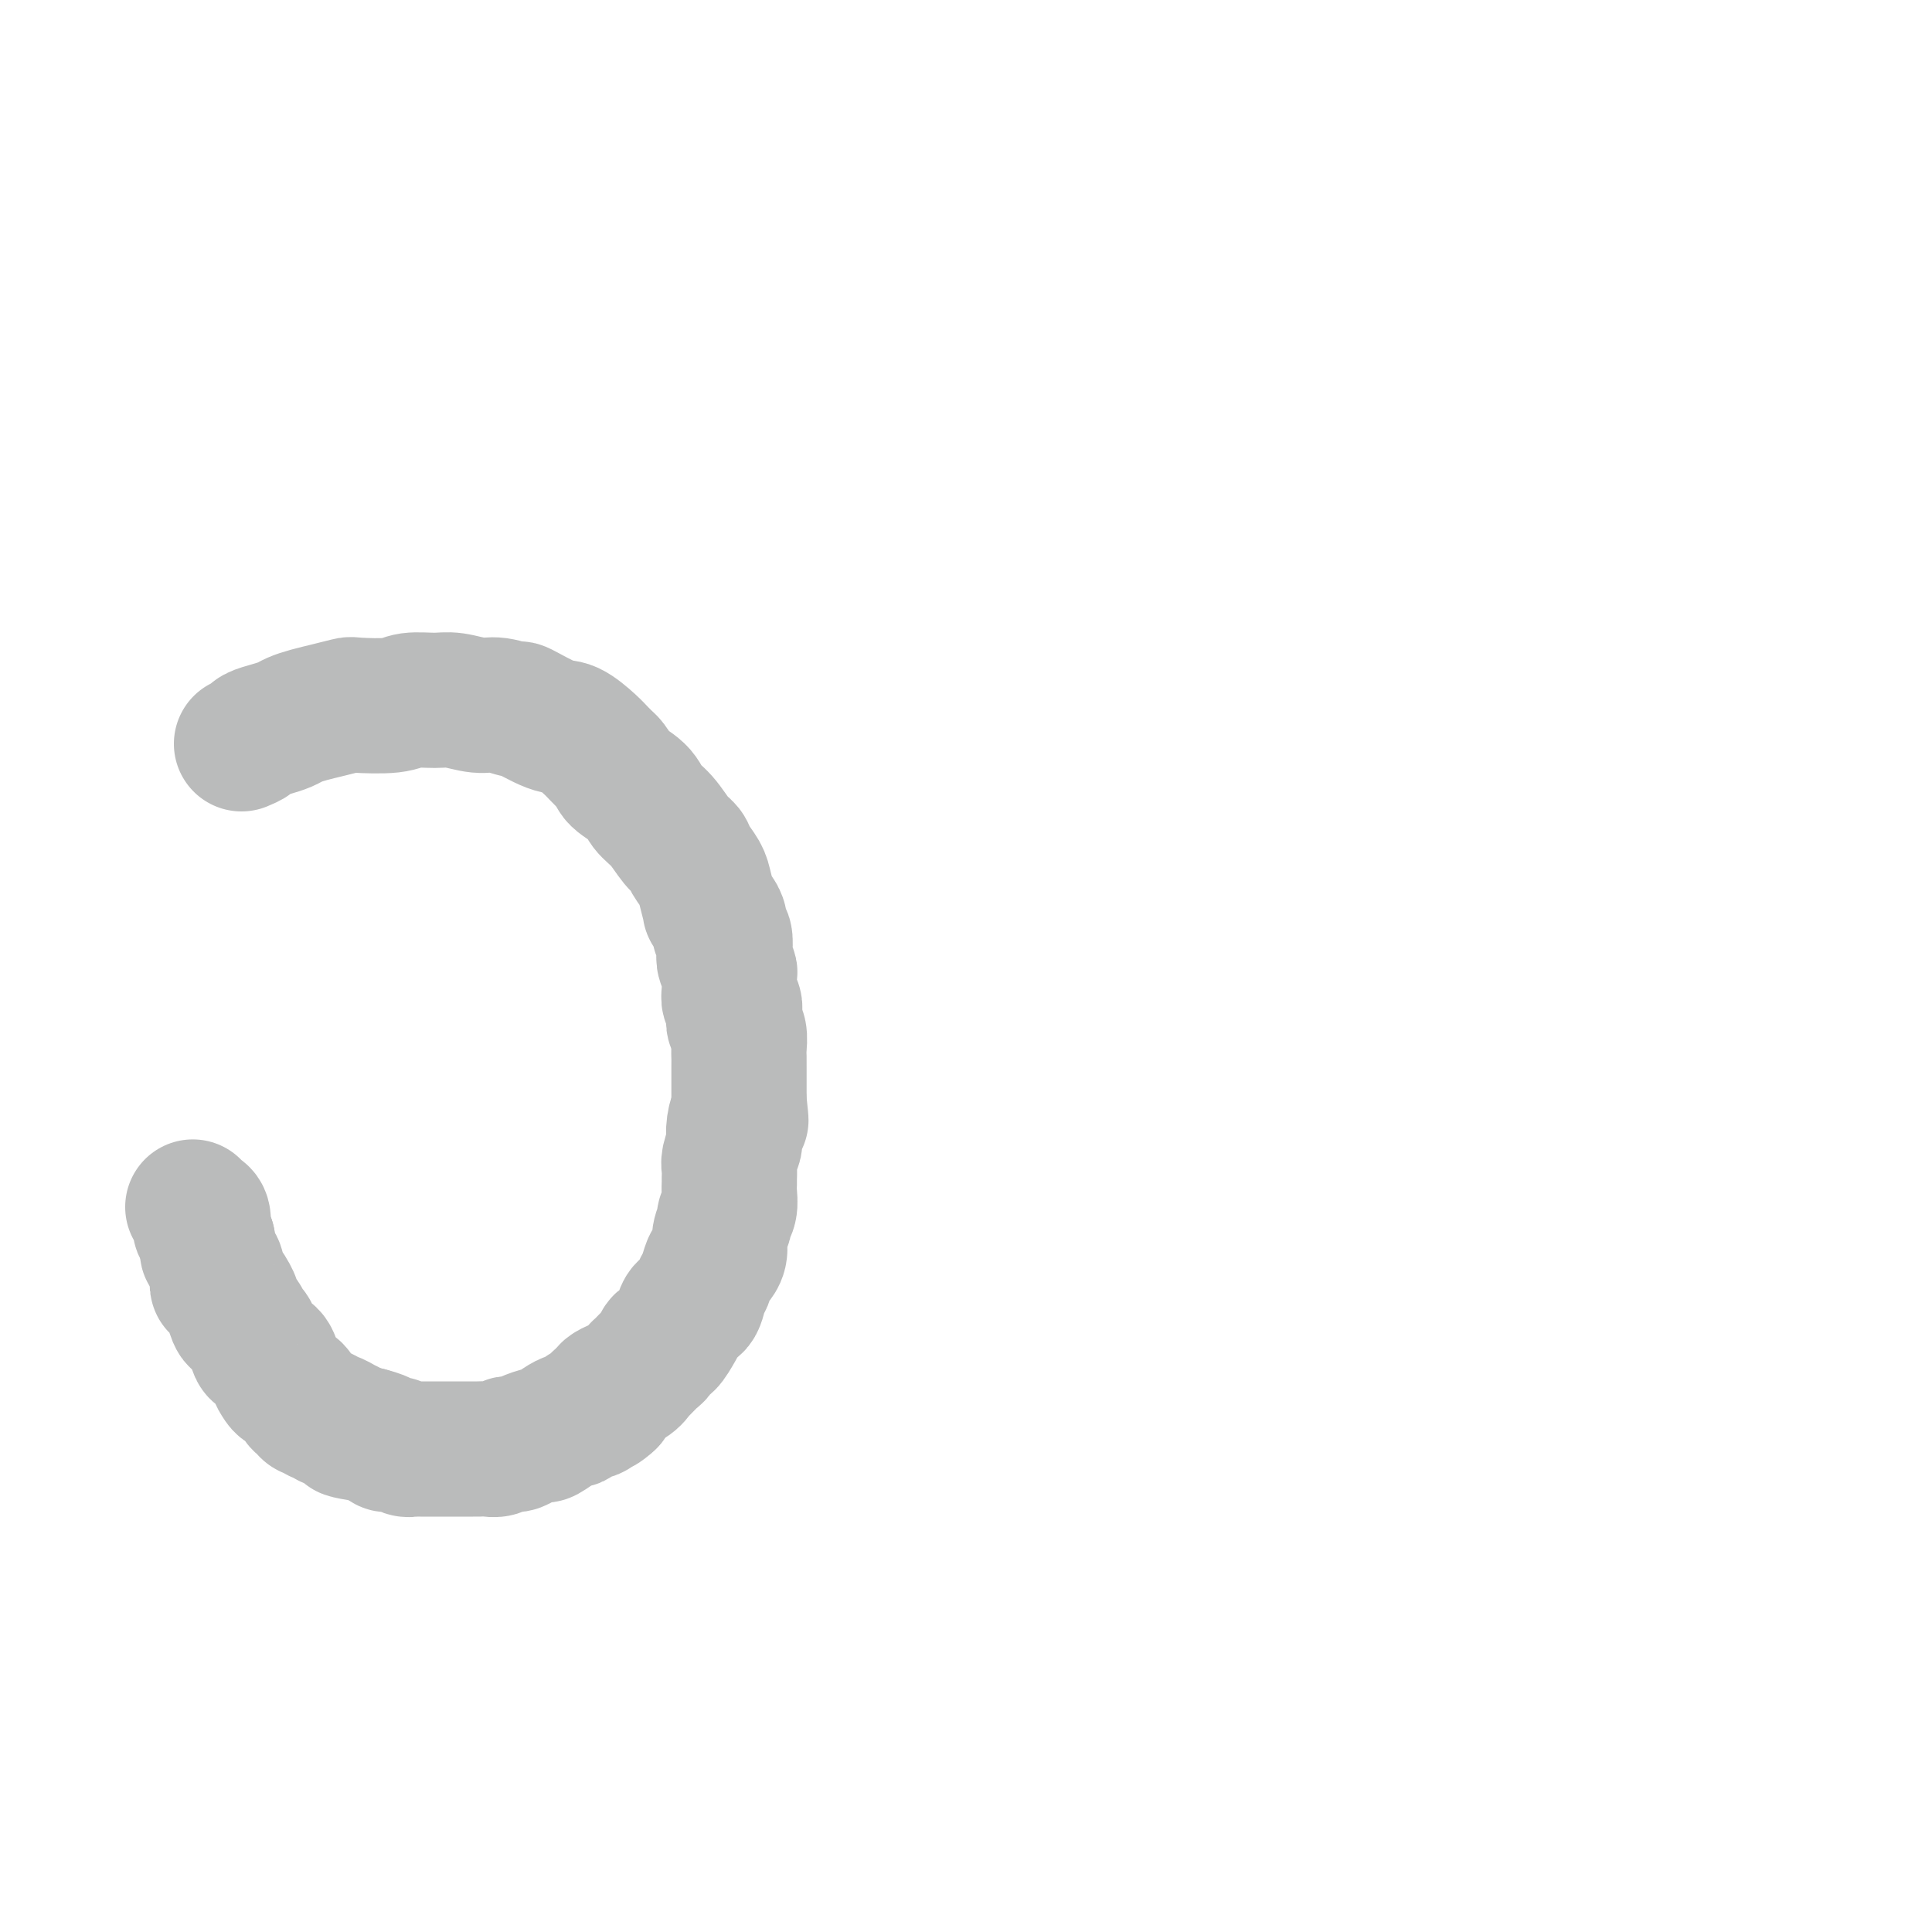 <svg viewBox='0 0 400 400' version='1.1' xmlns='http://www.w3.org/2000/svg' xmlns:xlink='http://www.w3.org/1999/xlink'><g fill='none' stroke='#BABBBB' stroke-width='28' stroke-linecap='round' stroke-linejoin='round'><path d='M50,154c0.802,-0.333 1.604,-0.667 2,-1c0.396,-0.333 0.388,-0.667 1,-1c0.612,-0.333 1.846,-0.666 3,-1c1.154,-0.334 2.229,-0.667 3,-1c0.771,-0.333 1.237,-0.664 2,-1c0.763,-0.336 1.821,-0.678 3,-1c1.179,-0.322 2.477,-0.626 4,-1c1.523,-0.374 3.272,-0.818 4,-1c0.728,-0.182 0.437,-0.102 2,0c1.563,0.102 4.981,0.228 7,0c2.019,-0.228 2.639,-0.808 4,-1c1.361,-0.192 3.462,0.006 5,0c1.538,-0.006 2.512,-0.215 4,0c1.488,0.215 3.490,0.853 5,1c1.510,0.147 2.528,-0.198 4,0c1.472,0.198 3.399,0.938 4,1c0.601,0.062 -0.124,-0.556 1,0c1.124,0.556 4.097,2.284 6,3c1.903,0.716 2.737,0.419 4,1c1.263,0.581 2.955,2.041 4,3c1.045,0.959 1.441,1.417 2,2c0.559,0.583 1.279,1.292 2,2'/><path d='M126,158c1.470,1.620 1.146,2.171 2,3c0.854,0.829 2.887,1.937 4,3c1.113,1.063 1.305,2.080 2,3c0.695,0.920 1.892,1.745 3,3c1.108,1.255 2.128,2.942 3,4c0.872,1.058 1.597,1.486 2,2c0.403,0.514 0.486,1.114 1,2c0.514,0.886 1.461,2.058 2,3c0.539,0.942 0.670,1.656 1,3c0.330,1.344 0.858,3.320 1,4c0.142,0.680 -0.102,0.064 0,0c0.102,-0.064 0.549,0.423 1,1c0.451,0.577 0.904,1.242 1,2c0.096,0.758 -0.167,1.608 0,2c0.167,0.392 0.763,0.327 1,1c0.237,0.673 0.116,2.085 0,3c-0.116,0.915 -0.228,1.334 0,2c0.228,0.666 0.797,1.578 1,2c0.203,0.422 0.041,0.354 0,1c-0.041,0.646 0.041,2.008 0,3c-0.041,0.992 -0.203,1.616 0,2c0.203,0.384 0.772,0.529 1,1c0.228,0.471 0.114,1.267 0,2c-0.114,0.733 -0.227,1.403 0,2c0.227,0.597 0.793,1.121 1,2c0.207,0.879 0.056,2.113 0,3c-0.056,0.887 -0.015,1.428 0,2c0.015,0.572 0.004,1.174 0,2c-0.004,0.826 -0.001,1.876 0,3c0.001,1.124 0.000,2.321 0,3c-0.000,0.679 -0.000,0.839 0,1'/><path d='M153,228c0.678,6.329 0.374,3.653 0,3c-0.374,-0.653 -0.818,0.717 -1,2c-0.182,1.283 -0.101,2.480 0,3c0.101,0.520 0.223,0.362 0,1c-0.223,0.638 -0.792,2.071 -1,3c-0.208,0.929 -0.055,1.355 0,2c0.055,0.645 0.011,1.511 0,2c-0.011,0.489 0.012,0.602 0,1c-0.012,0.398 -0.060,1.082 0,2c0.060,0.918 0.227,2.069 0,3c-0.227,0.931 -0.848,1.640 -1,2c-0.152,0.360 0.167,0.371 0,1c-0.167,0.629 -0.818,1.877 -1,3c-0.182,1.123 0.106,2.120 0,3c-0.106,0.880 -0.605,1.644 -1,2c-0.395,0.356 -0.687,0.304 -1,1c-0.313,0.696 -0.647,2.140 -1,3c-0.353,0.860 -0.723,1.135 -1,2c-0.277,0.865 -0.459,2.321 -1,3c-0.541,0.679 -1.440,0.583 -2,1c-0.560,0.417 -0.780,1.348 -1,2c-0.220,0.652 -0.439,1.024 -1,2c-0.561,0.976 -1.464,2.556 -2,3c-0.536,0.444 -0.707,-0.247 -1,0c-0.293,0.247 -0.709,1.431 -1,2c-0.291,0.569 -0.457,0.523 -1,1c-0.543,0.477 -1.463,1.479 -2,2c-0.537,0.521 -0.690,0.562 -1,1c-0.310,0.438 -0.776,1.272 -2,2c-1.224,0.728 -3.207,1.351 -4,2c-0.793,0.649 -0.397,1.325 0,2'/><path d='M126,290c-3.185,2.969 -2.149,0.393 -2,0c0.149,-0.393 -0.590,1.397 -1,2c-0.410,0.603 -0.493,0.020 -1,0c-0.507,-0.020 -1.439,0.524 -2,1c-0.561,0.476 -0.750,0.883 -1,1c-0.250,0.117 -0.560,-0.057 -1,0c-0.440,0.057 -1.011,0.345 -2,1c-0.989,0.655 -2.398,1.678 -3,2c-0.602,0.322 -0.398,-0.058 -1,0c-0.602,0.058 -2.010,0.555 -3,1c-0.990,0.445 -1.563,0.837 -2,1c-0.437,0.163 -0.737,0.096 -1,0c-0.263,-0.096 -0.488,-0.222 -1,0c-0.512,0.222 -1.310,0.792 -2,1c-0.690,0.208 -1.273,0.056 -2,0c-0.727,-0.056 -1.599,-0.015 -2,0c-0.401,0.015 -0.331,0.004 -1,0c-0.669,-0.004 -2.076,-0.001 -3,0c-0.924,0.001 -1.363,0.000 -2,0c-0.637,-0.000 -1.471,-0.000 -2,0c-0.529,0.000 -0.754,-0.000 -1,0c-0.246,0.000 -0.513,0.001 -1,0c-0.487,-0.001 -1.195,-0.004 -2,0c-0.805,0.004 -1.707,0.015 -2,0c-0.293,-0.015 0.023,-0.056 0,0c-0.023,0.056 -0.386,0.208 -1,0c-0.614,-0.208 -1.479,-0.777 -2,-1c-0.521,-0.223 -0.696,-0.101 -1,0c-0.304,0.101 -0.736,0.181 -1,0c-0.264,-0.181 -0.361,-0.623 -1,-1c-0.639,-0.377 -1.819,-0.688 -3,-1'/><path d='M76,297c-5.168,-0.702 -4.589,-0.958 -4,-1c0.589,-0.042 1.188,0.128 1,0c-0.188,-0.128 -1.164,-0.555 -2,-1c-0.836,-0.445 -1.533,-0.908 -2,-1c-0.467,-0.092 -0.702,0.186 -1,0c-0.298,-0.186 -0.657,-0.838 -1,-1c-0.343,-0.162 -0.670,0.165 -1,0c-0.330,-0.165 -0.665,-0.821 -1,-1c-0.335,-0.179 -0.671,0.121 -1,0c-0.329,-0.121 -0.651,-0.662 -1,-1c-0.349,-0.338 -0.724,-0.474 -1,-1c-0.276,-0.526 -0.454,-1.444 -1,-2c-0.546,-0.556 -1.459,-0.751 -2,-1c-0.541,-0.249 -0.708,-0.551 -1,-1c-0.292,-0.449 -0.708,-1.045 -1,-2c-0.292,-0.955 -0.459,-2.268 -1,-3c-0.541,-0.732 -1.454,-0.884 -2,-1c-0.546,-0.116 -0.723,-0.196 -1,-1c-0.277,-0.804 -0.653,-2.332 -1,-3c-0.347,-0.668 -0.666,-0.477 -1,-1c-0.334,-0.523 -0.685,-1.760 -1,-2c-0.315,-0.240 -0.596,0.516 -1,0c-0.404,-0.516 -0.931,-2.306 -1,-3c-0.069,-0.694 0.318,-0.293 0,-1c-0.318,-0.707 -1.343,-2.523 -2,-3c-0.657,-0.477 -0.947,0.385 -1,0c-0.053,-0.385 0.129,-2.018 0,-3c-0.129,-0.982 -0.571,-1.315 -1,-2c-0.429,-0.685 -0.846,-1.723 -1,-2c-0.154,-0.277 -0.044,0.207 0,0c0.044,-0.207 0.022,-1.103 0,-2'/><path d='M43,257c-2.548,-4.871 -1.418,-2.548 -1,-2c0.418,0.548 0.122,-0.680 0,-1c-0.122,-0.320 -0.071,0.268 0,0c0.071,-0.268 0.163,-1.391 0,-2c-0.163,-0.609 -0.582,-0.702 -1,-1c-0.418,-0.298 -0.834,-0.799 -1,-1c-0.166,-0.201 -0.083,-0.100 0,0'/></g>
</svg>